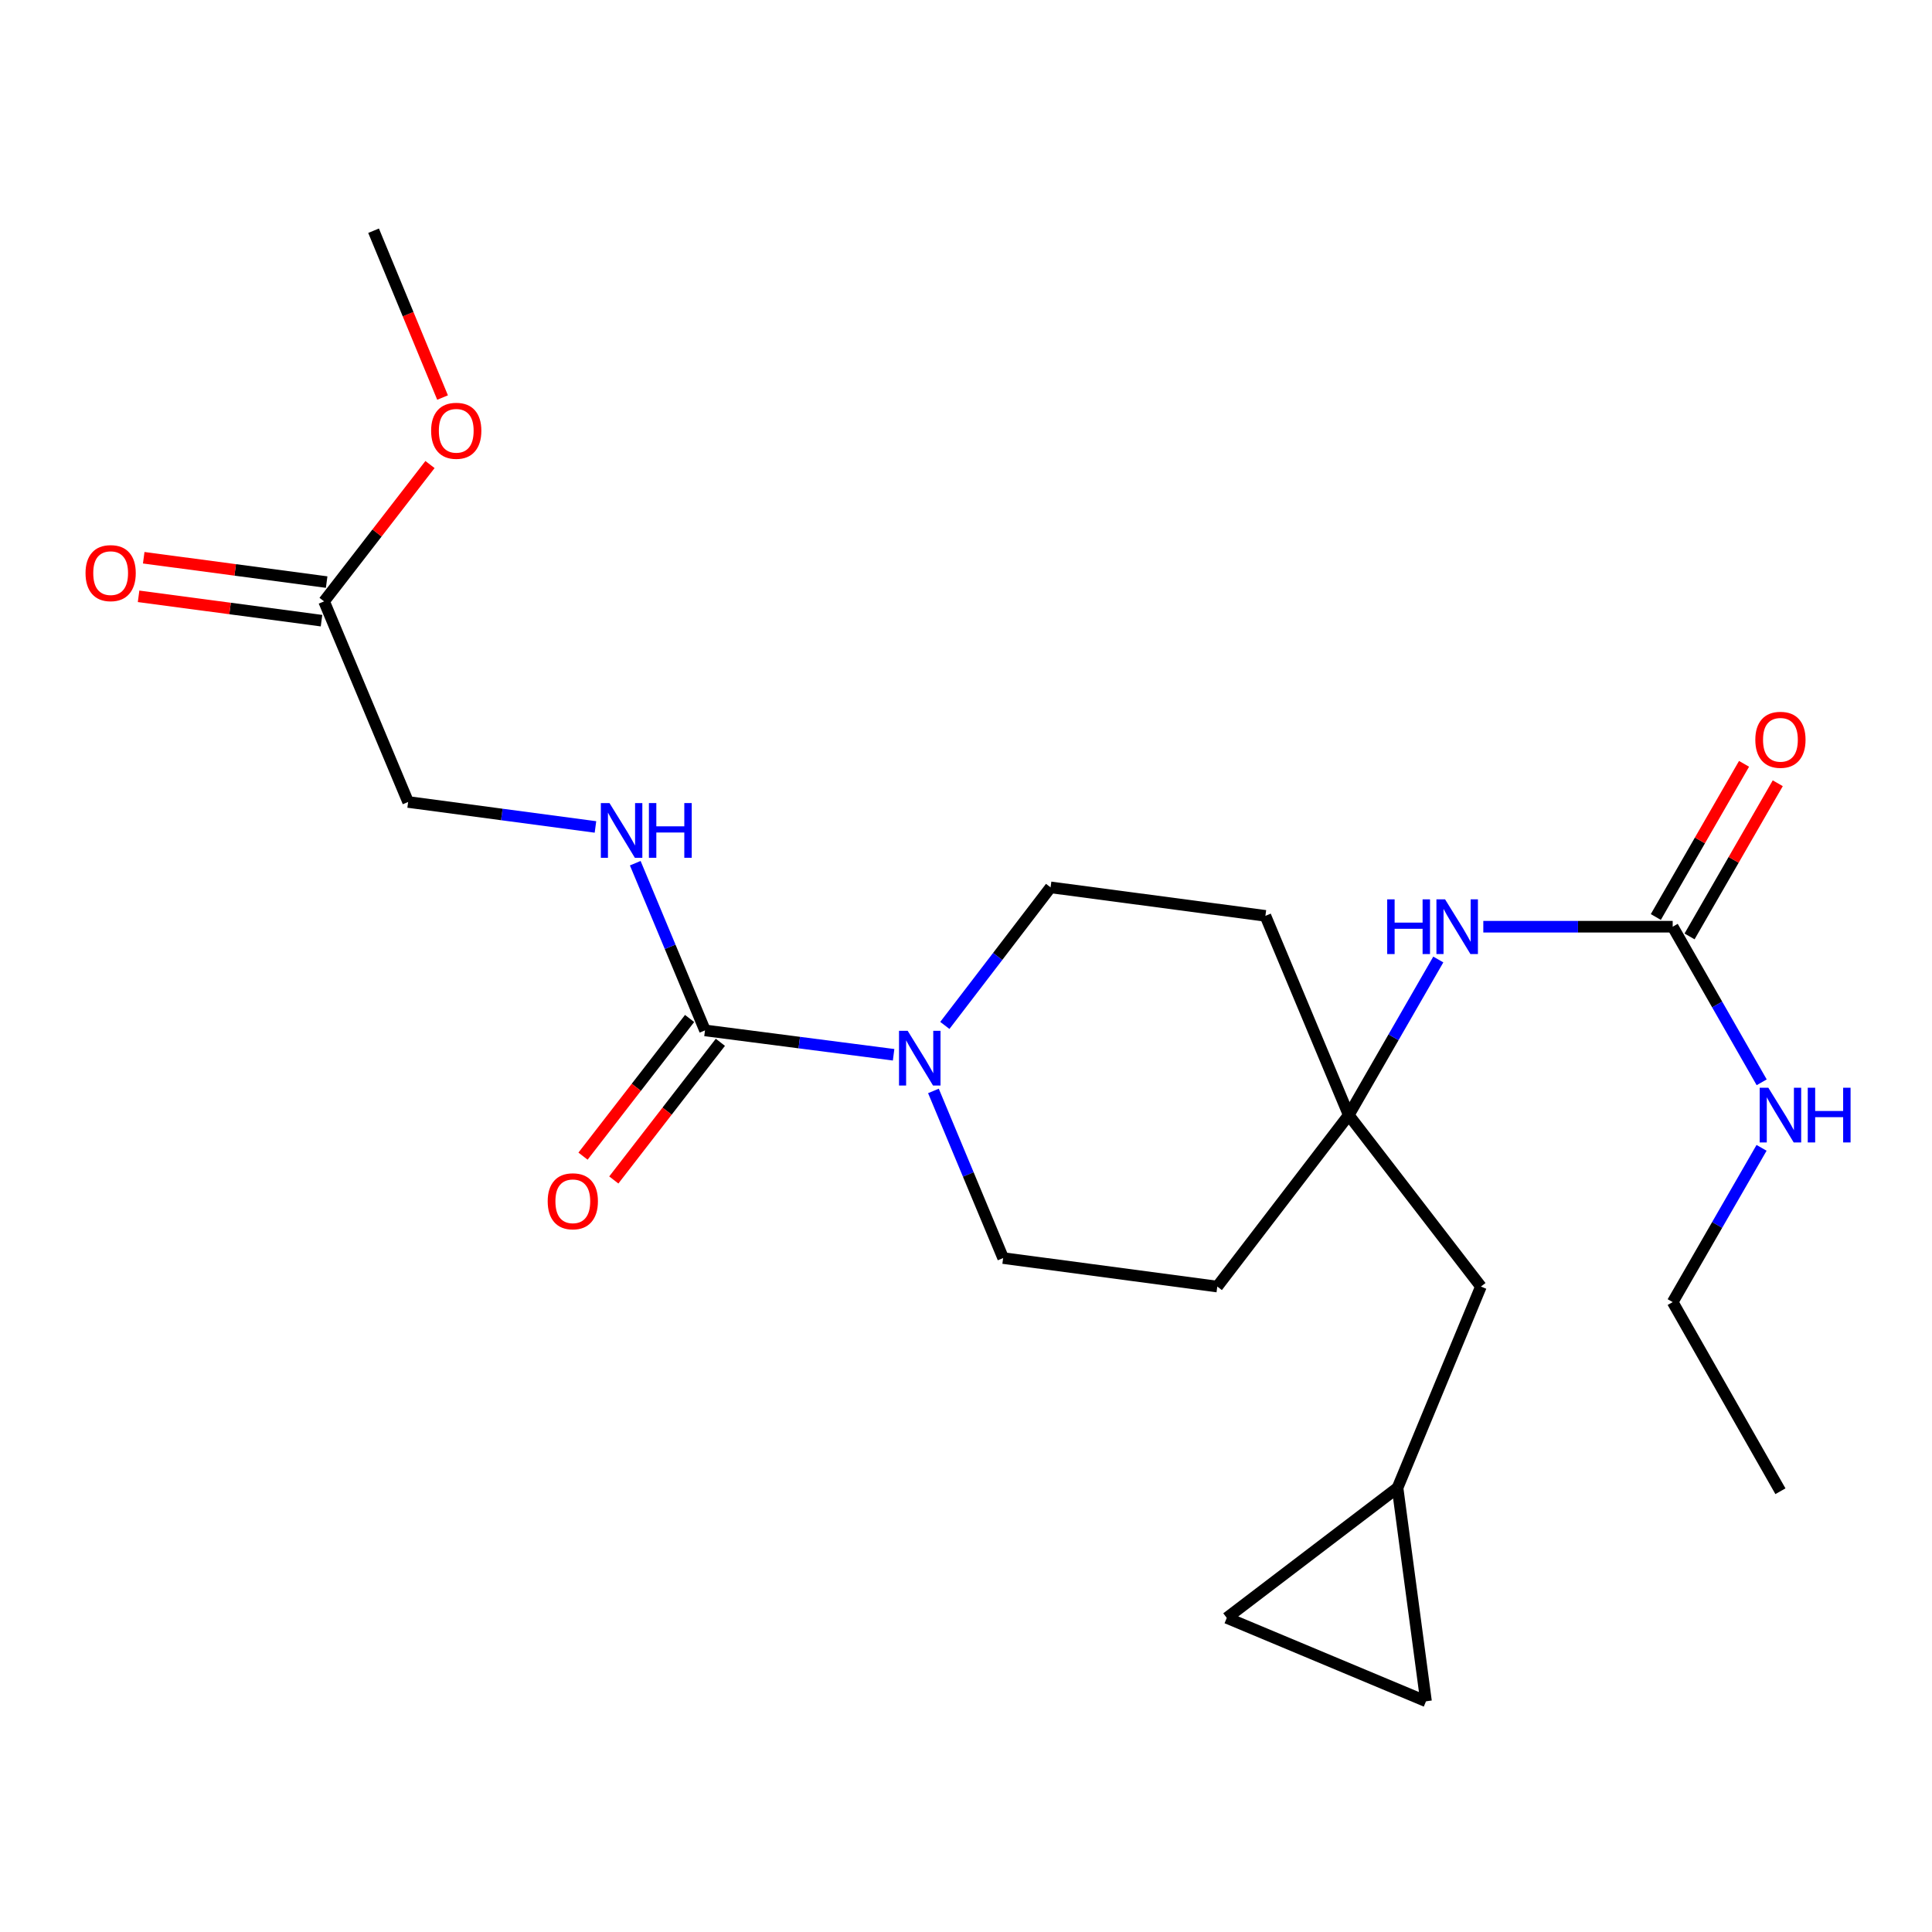 <?xml version='1.0' encoding='iso-8859-1'?>
<svg version='1.1' baseProfile='full'
              xmlns='http://www.w3.org/2000/svg'
                      xmlns:rdkit='http://www.rdkit.org/xml'
                      xmlns:xlink='http://www.w3.org/1999/xlink'
                  xml:space='preserve'
width='1000px' height='1000px' viewBox='0 0 1000 1000'>
<!-- END OF HEADER -->
<rect style='opacity:1.0;fill:#FFFFFF;stroke:none' width='1000' height='1000' x='0' y='0'> </rect>
<path class='bond-0' d='M 364.901,533.329 L 413.714,539.639' style='fill:none;fill-rule:evenodd;stroke:#000000;stroke-width:6px;stroke-linecap:butt;stroke-linejoin:miter;stroke-opacity:1' />
<path class='bond-0' d='M 413.714,539.639 L 462.527,545.949' style='fill:none;fill-rule:evenodd;stroke:#0000FF;stroke-width:6px;stroke-linecap:butt;stroke-linejoin:miter;stroke-opacity:1' />
<path class='bond-3' d='M 364.901,533.329 L 346.855,490.06' style='fill:none;fill-rule:evenodd;stroke:#000000;stroke-width:6px;stroke-linecap:butt;stroke-linejoin:miter;stroke-opacity:1' />
<path class='bond-3' d='M 346.855,490.06 L 328.809,446.791' style='fill:none;fill-rule:evenodd;stroke:#0000FF;stroke-width:6px;stroke-linecap:butt;stroke-linejoin:miter;stroke-opacity:1' />
<path class='bond-11' d='M 356.936,527.163 L 329.353,562.791' style='fill:none;fill-rule:evenodd;stroke:#000000;stroke-width:6px;stroke-linecap:butt;stroke-linejoin:miter;stroke-opacity:1' />
<path class='bond-11' d='M 329.353,562.791 L 301.77,598.42' style='fill:none;fill-rule:evenodd;stroke:#FF0000;stroke-width:6px;stroke-linecap:butt;stroke-linejoin:miter;stroke-opacity:1' />
<path class='bond-11' d='M 372.866,539.495 L 345.283,575.124' style='fill:none;fill-rule:evenodd;stroke:#000000;stroke-width:6px;stroke-linecap:butt;stroke-linejoin:miter;stroke-opacity:1' />
<path class='bond-11' d='M 345.283,575.124 L 317.7,610.752' style='fill:none;fill-rule:evenodd;stroke:#FF0000;stroke-width:6px;stroke-linecap:butt;stroke-linejoin:miter;stroke-opacity:1' />
<path class='bond-9' d='M 483.145,564.662 L 501.185,607.915' style='fill:none;fill-rule:evenodd;stroke:#0000FF;stroke-width:6px;stroke-linecap:butt;stroke-linejoin:miter;stroke-opacity:1' />
<path class='bond-9' d='M 501.185,607.915 L 519.225,651.168' style='fill:none;fill-rule:evenodd;stroke:#000000;stroke-width:6px;stroke-linecap:butt;stroke-linejoin:miter;stroke-opacity:1' />
<path class='bond-10' d='M 489.047,530.756 L 516.414,495.026' style='fill:none;fill-rule:evenodd;stroke:#0000FF;stroke-width:6px;stroke-linecap:butt;stroke-linejoin:miter;stroke-opacity:1' />
<path class='bond-10' d='M 516.414,495.026 L 543.78,459.295' style='fill:none;fill-rule:evenodd;stroke:#000000;stroke-width:6px;stroke-linecap:butt;stroke-linejoin:miter;stroke-opacity:1' />
<path class='bond-1' d='M 865.78,479.664 L 816.77,479.664' style='fill:none;fill-rule:evenodd;stroke:#000000;stroke-width:6px;stroke-linecap:butt;stroke-linejoin:miter;stroke-opacity:1' />
<path class='bond-1' d='M 816.77,479.664 L 767.76,479.664' style='fill:none;fill-rule:evenodd;stroke:#0000FF;stroke-width:6px;stroke-linecap:butt;stroke-linejoin:miter;stroke-opacity:1' />
<path class='bond-14' d='M 874.509,484.692 L 897.338,445.052' style='fill:none;fill-rule:evenodd;stroke:#000000;stroke-width:6px;stroke-linecap:butt;stroke-linejoin:miter;stroke-opacity:1' />
<path class='bond-14' d='M 897.338,445.052 L 920.168,405.413' style='fill:none;fill-rule:evenodd;stroke:#FF0000;stroke-width:6px;stroke-linecap:butt;stroke-linejoin:miter;stroke-opacity:1' />
<path class='bond-14' d='M 857.052,474.637 L 879.881,434.998' style='fill:none;fill-rule:evenodd;stroke:#000000;stroke-width:6px;stroke-linecap:butt;stroke-linejoin:miter;stroke-opacity:1' />
<path class='bond-14' d='M 879.881,434.998 L 902.711,395.359' style='fill:none;fill-rule:evenodd;stroke:#FF0000;stroke-width:6px;stroke-linecap:butt;stroke-linejoin:miter;stroke-opacity:1' />
<path class='bond-17' d='M 865.78,479.664 L 888.812,519.932' style='fill:none;fill-rule:evenodd;stroke:#000000;stroke-width:6px;stroke-linecap:butt;stroke-linejoin:miter;stroke-opacity:1' />
<path class='bond-17' d='M 888.812,519.932 L 911.844,560.2' style='fill:none;fill-rule:evenodd;stroke:#0000FF;stroke-width:6px;stroke-linecap:butt;stroke-linejoin:miter;stroke-opacity:1' />
<path class='bond-2' d='M 698.104,577.168 L 654.971,474.046' style='fill:none;fill-rule:evenodd;stroke:#000000;stroke-width:6px;stroke-linecap:butt;stroke-linejoin:miter;stroke-opacity:1' />
<path class='bond-4' d='M 698.104,577.168 L 721.283,536.902' style='fill:none;fill-rule:evenodd;stroke:#000000;stroke-width:6px;stroke-linecap:butt;stroke-linejoin:miter;stroke-opacity:1' />
<path class='bond-4' d='M 721.283,536.902 L 744.461,496.637' style='fill:none;fill-rule:evenodd;stroke:#0000FF;stroke-width:6px;stroke-linecap:butt;stroke-linejoin:miter;stroke-opacity:1' />
<path class='bond-15' d='M 698.104,577.168 L 766.52,665.919' style='fill:none;fill-rule:evenodd;stroke:#000000;stroke-width:6px;stroke-linecap:butt;stroke-linejoin:miter;stroke-opacity:1' />
<path class='bond-23' d='M 698.104,577.168 L 630.069,665.919' style='fill:none;fill-rule:evenodd;stroke:#000000;stroke-width:6px;stroke-linecap:butt;stroke-linejoin:miter;stroke-opacity:1' />
<path class='bond-18' d='M 308.208,428.025 L 259.728,421.568' style='fill:none;fill-rule:evenodd;stroke:#0000FF;stroke-width:6px;stroke-linecap:butt;stroke-linejoin:miter;stroke-opacity:1' />
<path class='bond-18' d='M 259.728,421.568 L 211.249,415.11' style='fill:none;fill-rule:evenodd;stroke:#000000;stroke-width:6px;stroke-linecap:butt;stroke-linejoin:miter;stroke-opacity:1' />
<path class='bond-5' d='M 723.364,770.092 L 766.52,665.919' style='fill:none;fill-rule:evenodd;stroke:#000000;stroke-width:6px;stroke-linecap:butt;stroke-linejoin:miter;stroke-opacity:1' />
<path class='bond-6' d='M 723.364,770.092 L 738.104,880.578' style='fill:none;fill-rule:evenodd;stroke:#000000;stroke-width:6px;stroke-linecap:butt;stroke-linejoin:miter;stroke-opacity:1' />
<path class='bond-7' d='M 723.364,770.092 L 634.982,837.422' style='fill:none;fill-rule:evenodd;stroke:#000000;stroke-width:6px;stroke-linecap:butt;stroke-linejoin:miter;stroke-opacity:1' />
<path class='bond-24' d='M 738.104,880.578 L 634.982,837.422' style='fill:none;fill-rule:evenodd;stroke:#000000;stroke-width:6px;stroke-linecap:butt;stroke-linejoin:miter;stroke-opacity:1' />
<path class='bond-8' d='M 167.746,311.272 L 211.249,415.11' style='fill:none;fill-rule:evenodd;stroke:#000000;stroke-width:6px;stroke-linecap:butt;stroke-linejoin:miter;stroke-opacity:1' />
<path class='bond-16' d='M 169.075,301.288 L 121.731,294.985' style='fill:none;fill-rule:evenodd;stroke:#000000;stroke-width:6px;stroke-linecap:butt;stroke-linejoin:miter;stroke-opacity:1' />
<path class='bond-16' d='M 121.731,294.985 L 74.387,288.683' style='fill:none;fill-rule:evenodd;stroke:#FF0000;stroke-width:6px;stroke-linecap:butt;stroke-linejoin:miter;stroke-opacity:1' />
<path class='bond-16' d='M 166.417,321.257 L 119.073,314.954' style='fill:none;fill-rule:evenodd;stroke:#000000;stroke-width:6px;stroke-linecap:butt;stroke-linejoin:miter;stroke-opacity:1' />
<path class='bond-16' d='M 119.073,314.954 L 71.728,308.652' style='fill:none;fill-rule:evenodd;stroke:#FF0000;stroke-width:6px;stroke-linecap:butt;stroke-linejoin:miter;stroke-opacity:1' />
<path class='bond-19' d='M 167.746,311.272 L 195.155,275.858' style='fill:none;fill-rule:evenodd;stroke:#000000;stroke-width:6px;stroke-linecap:butt;stroke-linejoin:miter;stroke-opacity:1' />
<path class='bond-19' d='M 195.155,275.858 L 222.564,240.444' style='fill:none;fill-rule:evenodd;stroke:#FF0000;stroke-width:6px;stroke-linecap:butt;stroke-linejoin:miter;stroke-opacity:1' />
<path class='bond-13' d='M 519.225,651.168 L 630.069,665.919' style='fill:none;fill-rule:evenodd;stroke:#000000;stroke-width:6px;stroke-linecap:butt;stroke-linejoin:miter;stroke-opacity:1' />
<path class='bond-12' d='M 543.78,459.295 L 654.971,474.046' style='fill:none;fill-rule:evenodd;stroke:#000000;stroke-width:6px;stroke-linecap:butt;stroke-linejoin:miter;stroke-opacity:1' />
<path class='bond-20' d='M 911.782,594.121 L 888.781,634.043' style='fill:none;fill-rule:evenodd;stroke:#0000FF;stroke-width:6px;stroke-linecap:butt;stroke-linejoin:miter;stroke-opacity:1' />
<path class='bond-20' d='M 888.781,634.043 L 865.78,673.966' style='fill:none;fill-rule:evenodd;stroke:#000000;stroke-width:6px;stroke-linecap:butt;stroke-linejoin:miter;stroke-opacity:1' />
<path class='bond-21' d='M 229.071,205.771 L 211.218,162.596' style='fill:none;fill-rule:evenodd;stroke:#FF0000;stroke-width:6px;stroke-linecap:butt;stroke-linejoin:miter;stroke-opacity:1' />
<path class='bond-21' d='M 211.218,162.596 L 193.364,119.422' style='fill:none;fill-rule:evenodd;stroke:#000000;stroke-width:6px;stroke-linecap:butt;stroke-linejoin:miter;stroke-opacity:1' />
<path class='bond-22' d='M 865.78,673.966 L 921.549,771.861' style='fill:none;fill-rule:evenodd;stroke:#000000;stroke-width:6px;stroke-linecap:butt;stroke-linejoin:miter;stroke-opacity:1' />
<path  class='atom-1' d='M 469.81 533.54
L 479.09 548.54
Q 480.01 550.02, 481.49 552.7
Q 482.97 555.38, 483.05 555.54
L 483.05 533.54
L 486.81 533.54
L 486.81 561.86
L 482.93 561.86
L 472.97 545.46
Q 471.81 543.54, 470.57 541.34
Q 469.37 539.14, 469.01 538.46
L 469.01 561.86
L 465.33 561.86
L 465.33 533.54
L 469.81 533.54
' fill='#0000FF'/>
<path  class='atom-4' d='M 315.474 415.667
L 324.754 430.667
Q 325.674 432.147, 327.154 434.827
Q 328.634 437.507, 328.714 437.667
L 328.714 415.667
L 332.474 415.667
L 332.474 443.987
L 328.594 443.987
L 318.634 427.587
Q 317.474 425.667, 316.234 423.467
Q 315.034 421.267, 314.674 420.587
L 314.674 443.987
L 310.994 443.987
L 310.994 415.667
L 315.474 415.667
' fill='#0000FF'/>
<path  class='atom-4' d='M 335.874 415.667
L 339.714 415.667
L 339.714 427.707
L 354.194 427.707
L 354.194 415.667
L 358.034 415.667
L 358.034 443.987
L 354.194 443.987
L 354.194 430.907
L 339.714 430.907
L 339.714 443.987
L 335.874 443.987
L 335.874 415.667
' fill='#0000FF'/>
<path  class='atom-5' d='M 718.011 465.504
L 721.851 465.504
L 721.851 477.544
L 736.331 477.544
L 736.331 465.504
L 740.171 465.504
L 740.171 493.824
L 736.331 493.824
L 736.331 480.744
L 721.851 480.744
L 721.851 493.824
L 718.011 493.824
L 718.011 465.504
' fill='#0000FF'/>
<path  class='atom-5' d='M 747.971 465.504
L 757.251 480.504
Q 758.171 481.984, 759.651 484.664
Q 761.131 487.344, 761.211 487.504
L 761.211 465.504
L 764.971 465.504
L 764.971 493.824
L 761.091 493.824
L 751.131 477.424
Q 749.971 475.504, 748.731 473.304
Q 747.531 471.104, 747.171 470.424
L 747.171 493.824
L 743.491 493.824
L 743.491 465.504
L 747.971 465.504
' fill='#0000FF'/>
<path  class='atom-12' d='M 283.486 621.78
Q 283.486 614.98, 286.846 611.18
Q 290.206 607.38, 296.486 607.38
Q 302.766 607.38, 306.126 611.18
Q 309.486 614.98, 309.486 621.78
Q 309.486 628.66, 306.086 632.58
Q 302.686 636.46, 296.486 636.46
Q 290.246 636.46, 286.846 632.58
Q 283.486 628.7, 283.486 621.78
M 296.486 633.26
Q 300.806 633.26, 303.126 630.38
Q 305.486 627.46, 305.486 621.78
Q 305.486 616.22, 303.126 613.42
Q 300.806 610.58, 296.486 610.58
Q 292.166 610.58, 289.806 613.38
Q 287.486 616.18, 287.486 621.78
Q 287.486 627.5, 289.806 630.38
Q 292.166 633.26, 296.486 633.26
' fill='#FF0000'/>
<path  class='atom-15' d='M 908.549 382.913
Q 908.549 376.113, 911.909 372.313
Q 915.269 368.513, 921.549 368.513
Q 927.829 368.513, 931.189 372.313
Q 934.549 376.113, 934.549 382.913
Q 934.549 389.793, 931.149 393.713
Q 927.749 397.593, 921.549 397.593
Q 915.309 397.593, 911.909 393.713
Q 908.549 389.833, 908.549 382.913
M 921.549 394.393
Q 925.869 394.393, 928.189 391.513
Q 930.549 388.593, 930.549 382.913
Q 930.549 377.353, 928.189 374.553
Q 925.869 371.713, 921.549 371.713
Q 917.229 371.713, 914.869 374.513
Q 912.549 377.313, 912.549 382.913
Q 912.549 388.633, 914.869 391.513
Q 917.229 394.393, 921.549 394.393
' fill='#FF0000'/>
<path  class='atom-17' d='M 44.271 296.646
Q 44.271 289.846, 47.631 286.046
Q 50.991 282.246, 57.271 282.246
Q 63.551 282.246, 66.911 286.046
Q 70.271 289.846, 70.271 296.646
Q 70.271 303.526, 66.871 307.446
Q 63.471 311.326, 57.271 311.326
Q 51.031 311.326, 47.631 307.446
Q 44.271 303.566, 44.271 296.646
M 57.271 308.126
Q 61.591 308.126, 63.911 305.246
Q 66.271 302.326, 66.271 296.646
Q 66.271 291.086, 63.911 288.286
Q 61.591 285.446, 57.271 285.446
Q 52.951 285.446, 50.591 288.246
Q 48.271 291.046, 48.271 296.646
Q 48.271 302.366, 50.591 305.246
Q 52.951 308.126, 57.271 308.126
' fill='#FF0000'/>
<path  class='atom-18' d='M 915.289 563.008
L 924.569 578.008
Q 925.489 579.488, 926.969 582.168
Q 928.449 584.848, 928.529 585.008
L 928.529 563.008
L 932.289 563.008
L 932.289 591.328
L 928.409 591.328
L 918.449 574.928
Q 917.289 573.008, 916.049 570.808
Q 914.849 568.608, 914.489 567.928
L 914.489 591.328
L 910.809 591.328
L 910.809 563.008
L 915.289 563.008
' fill='#0000FF'/>
<path  class='atom-18' d='M 935.689 563.008
L 939.529 563.008
L 939.529 575.048
L 954.009 575.048
L 954.009 563.008
L 957.849 563.008
L 957.849 591.328
L 954.009 591.328
L 954.009 578.248
L 939.529 578.248
L 939.529 591.328
L 935.689 591.328
L 935.689 563.008
' fill='#0000FF'/>
<path  class='atom-20' d='M 223.15 222.97
Q 223.15 216.17, 226.51 212.37
Q 229.87 208.57, 236.15 208.57
Q 242.43 208.57, 245.79 212.37
Q 249.15 216.17, 249.15 222.97
Q 249.15 229.85, 245.75 233.77
Q 242.35 237.65, 236.15 237.65
Q 229.91 237.65, 226.51 233.77
Q 223.15 229.89, 223.15 222.97
M 236.15 234.45
Q 240.47 234.45, 242.79 231.57
Q 245.15 228.65, 245.15 222.97
Q 245.15 217.41, 242.79 214.61
Q 240.47 211.77, 236.15 211.77
Q 231.83 211.77, 229.47 214.57
Q 227.15 217.37, 227.15 222.97
Q 227.15 228.69, 229.47 231.57
Q 231.83 234.45, 236.15 234.45
' fill='#FF0000'/>
</svg>
